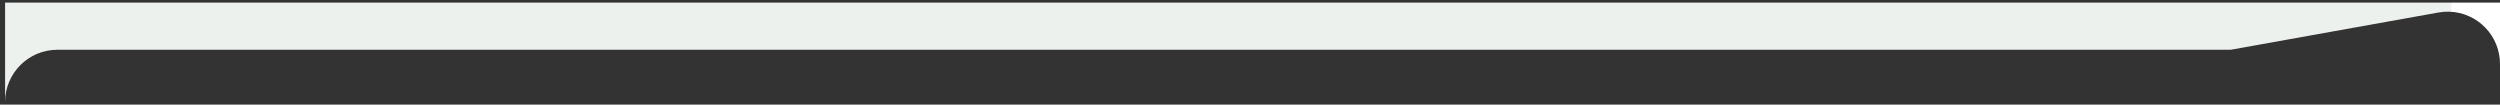 <?xml version="1.0" encoding="UTF-8"?>
<svg width="239px" height="10px" viewBox="0 0 239 10" version="1.1" xmlns="http://www.w3.org/2000/svg" xmlns:xlink="http://www.w3.org/1999/xlink">
    <rect x="0" y="0" width="239" height="10" fill="#333333" stroke="none"/>
    <!-- Generator: Sketch 62 (91390) - https://sketch.com -->
    <title>Combined Shape</title>
    <desc>Created with Sketch.</desc>
    <defs>
        <linearGradient x1="97.5%" y1="24.897%" x2="97.6%" y2="24.897%" id="linearGradient-1">
            <stop stop-color="#ECF1EE" offset="0%"></stop>
            <stop stop-color="#FFFFFF" offset="100%"></stop>
        </linearGradient>
    </defs>
    <g id="Page-1" stroke="none" stroke-width="1" fill="none" fill-rule="evenodd">
        <g id="governments" transform="translate(-474, -478)" fill="url(#linearGradient-1)">
            <path d="M713,484.117 C713,483.821 712.974,483.526 712.922,483.234 C712.434,480.516 709.836,478.708 707.118,479.195 L707.118,479.195 L687.254,482.757 L479.486,482.757 C476.724,482.757 474.486,484.995 474.486,487.757 L474.486,487.757 L474.486,478.25 L713,478.25 Z" id="Combined-Shape"></path>
        </g>
    </g>
</svg>
